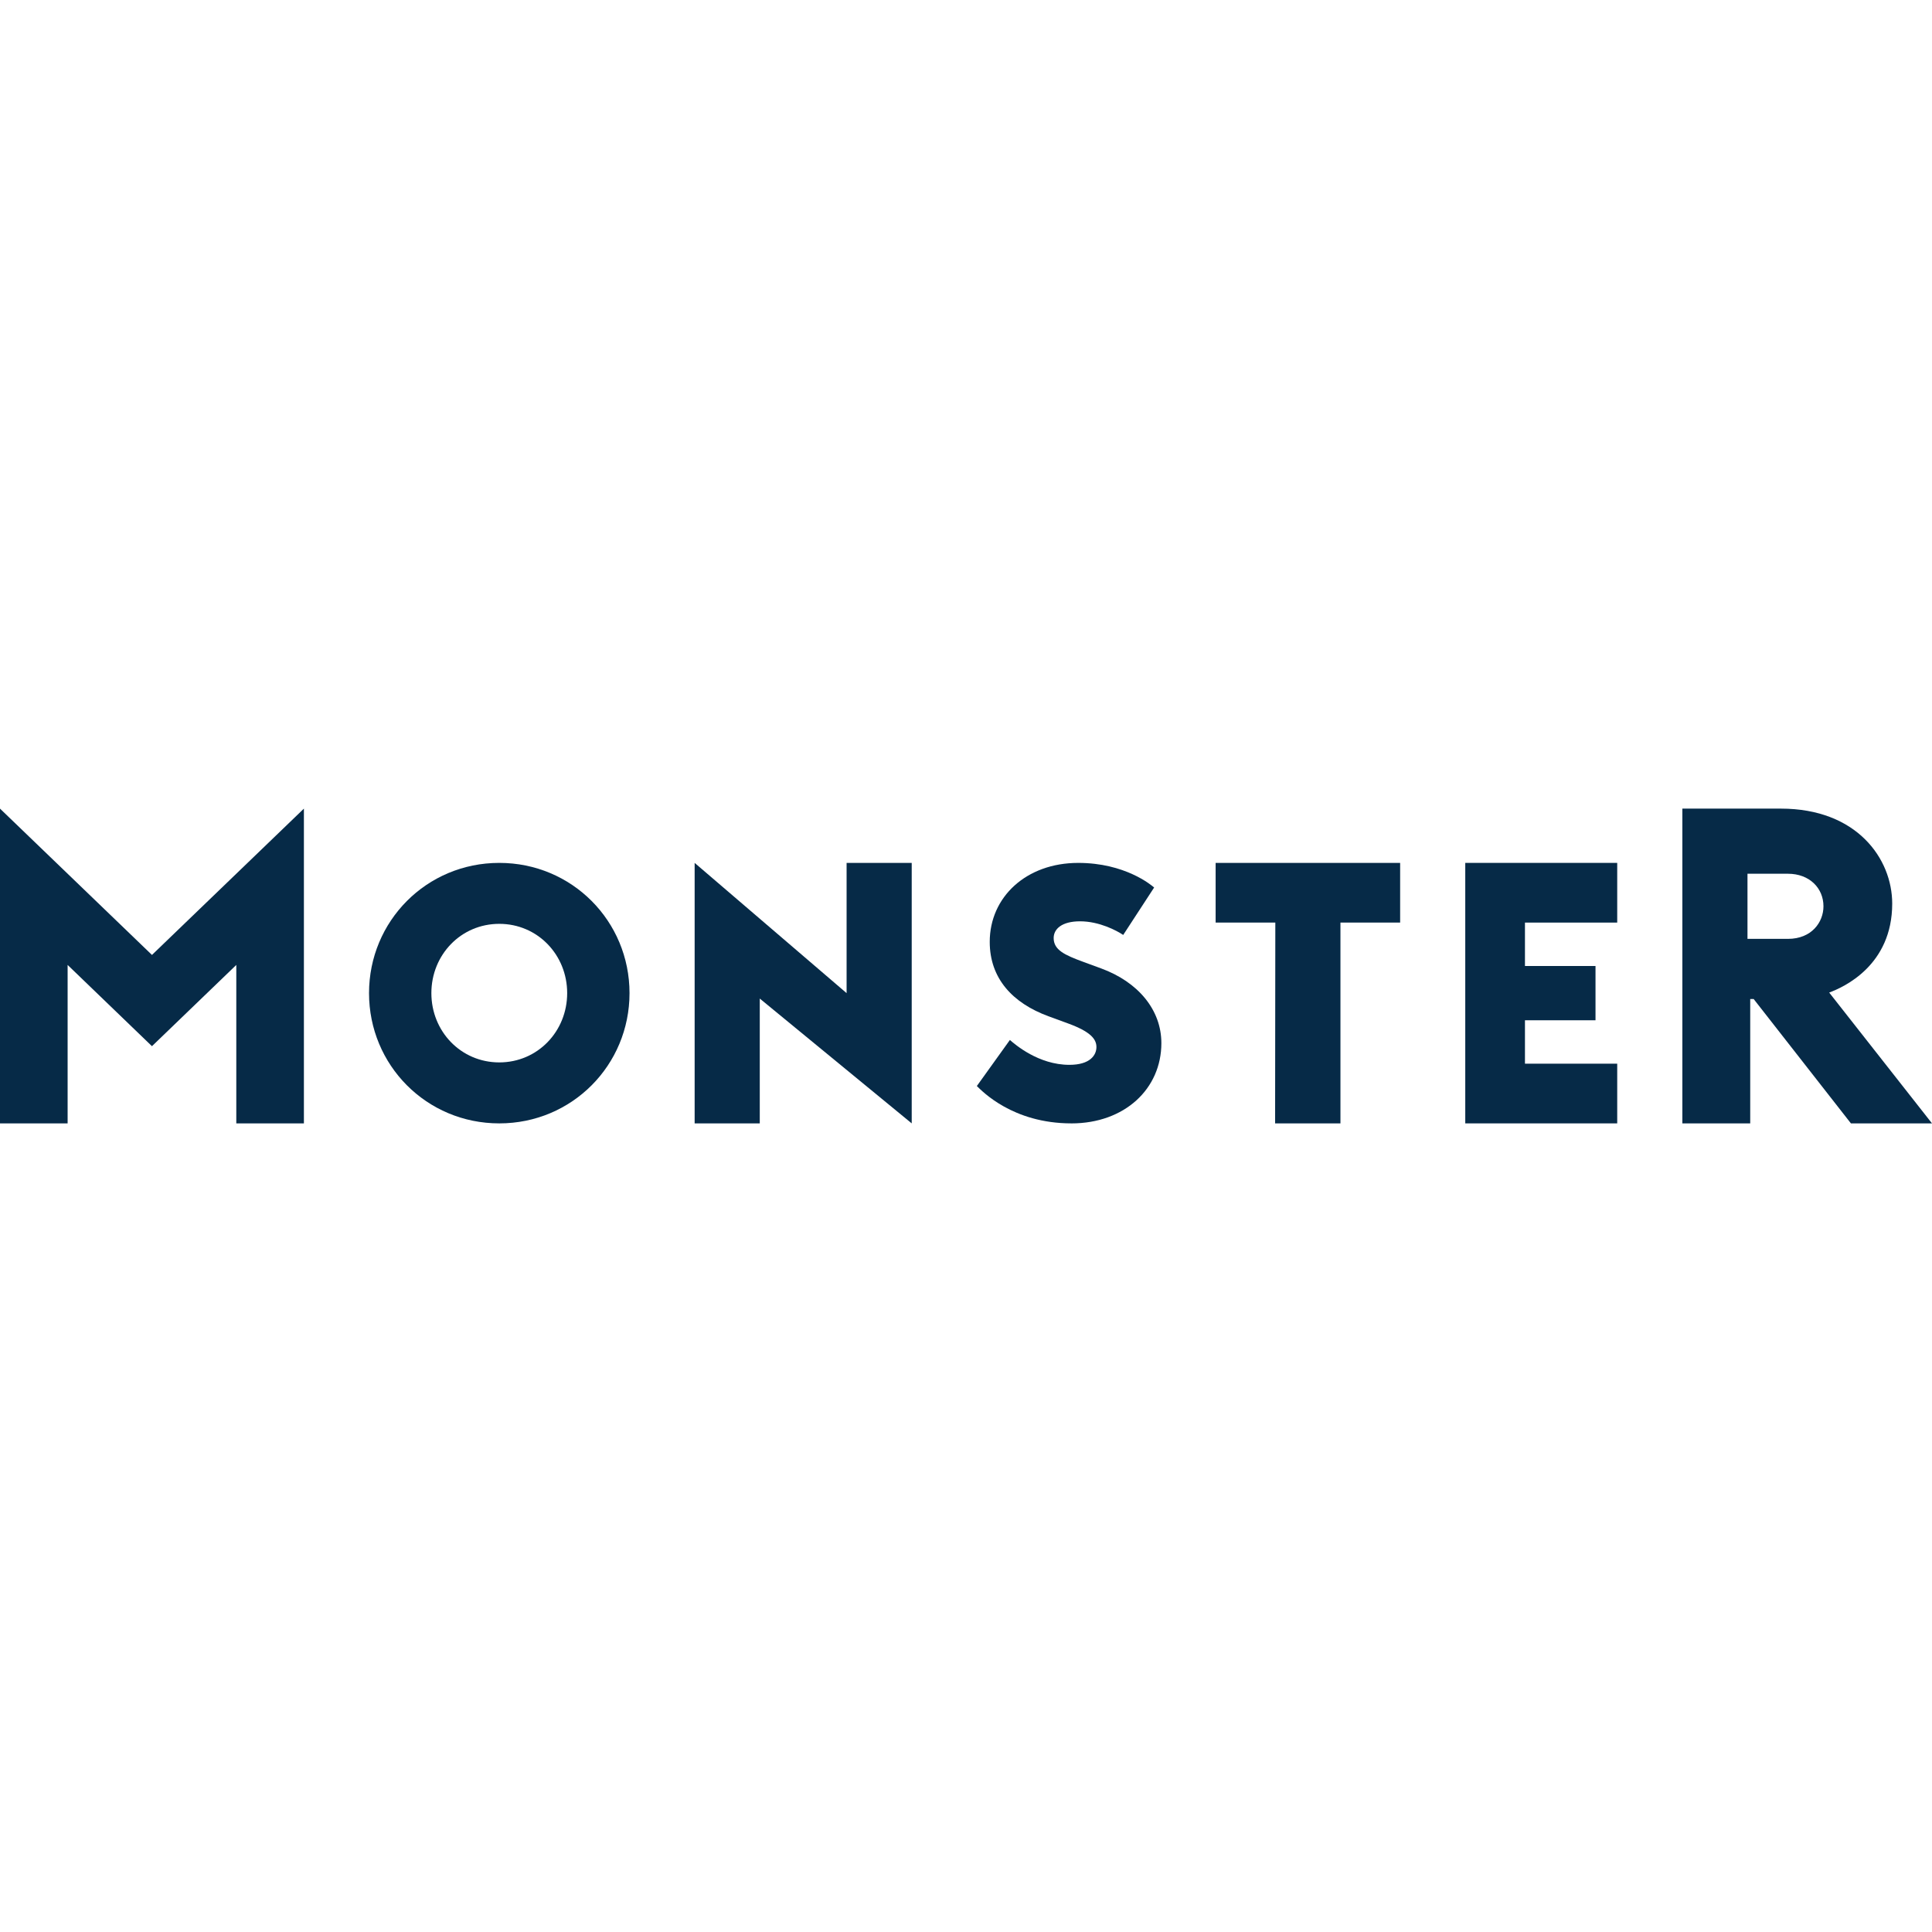 <svg id="SvgjsSvg1001" width="288" height="288" xmlns="http://www.w3.org/2000/svg" version="1.1" xmlns:xlink="http://www.w3.org/1999/xlink" xmlns:svgjs="http://svgjs.com/svgjs"><defs id="SvgjsDefs1002"></defs><g id="SvgjsG1008"><svg xmlns="http://www.w3.org/2000/svg" class="hidden-xs" font-size="18" viewBox="0 0 178.002 29" style="line-height:20px;text-decoration-line:none;text-decoration-style:solid;text-decoration-color:#777" color="#777" font-weight="400" width="288" height="288"><path style="line-height:20px;text-decoration-line:none;text-decoration-style:solid;text-decoration-color:#777" fill="#062a47" fill-rule="evenodd" d="m 168.53,16.947 c 1.322,-0.489 5.806,-2.49 5.806,-8.196 C 174.336,4.625 171.089,0 164.08,0 h -9.078 v 29 h 6.252 V 17.545 h 0.319 L 170.532,29 h 7.47 L 168.53,16.947 Z M 164.732,12 h -3.73 V 6 h 3.73 c 1.972,0 3.27,1.316 3.27,2.999 0,1.472 -1.096,3.001 -3.27,3.001 z" class="color6e46ae svgShape"></path><polygon style="line-height:20px;text-decoration-line:none;text-decoration-style:solid;text-decoration-color:#777" fill="#062a47" fill-rule="evenodd" points="140.5 23.5 140.5 19.5 147 19.5 147 14.5 140.5 14.5 140.5 10.5 149 10.5 149 5 135 5 135 29 149 29 149 23.5" class="color6e46ae svgShape"></polygon><polygon style="line-height:20px;text-decoration-line:none;text-decoration-style:solid;text-decoration-color:#777" fill="#062a47" fill-rule="evenodd" points="123.5 29 123.5 10.5 129 10.5 129 5 112 5 112 10.5 117.5 10.5 117.48 29" class="color6e46ae svgShape"></polygon><path style="line-height:20px;text-decoration-line:none;text-decoration-style:solid;text-decoration-color:#777" fill="#062a47" fill-rule="evenodd" d="m 98.708,29 c -5.42,0 -8.237,-2.988 -8.708,-3.441 l 3.045,-4.244 c 0.476,0.413 2.634,2.291 5.48,2.291 1.933,0 2.493,-0.911 2.493,-1.639 0,-0.756 -0.578,-1.429 -2.617,-2.176 l -1.797,-0.659 c -3.31,-1.213 -5.416,-3.484 -5.416,-6.856 0,-4.136 3.369,-7.275 8.153,-7.275 4.312,0 6.727,2.038 6.994,2.268 l -2.85,4.37 c -0.584,-0.393 -2.194,-1.256 -3.977,-1.256 -1.669,0 -2.43,0.7 -2.43,1.54 0,1.094 0.989,1.559 2.748,2.203 l 1.626,0.597 c 3.406,1.249 5.549,3.814 5.549,6.884 0,4.214 -3.387,7.395 -8.292,7.395" class="color6e46ae svgShape"></path><polygon style="line-height:20px;text-decoration-line:none;text-decoration-style:solid;text-decoration-color:#777" fill="#062a47" fill-rule="evenodd" points="84 5 78 5 78 17 64 5 64 29 70 29 70 17.5 84 29" class="color6e46ae svgShape"></polygon><path style="line-height:20px;text-decoration-line:none;text-decoration-style:solid;text-decoration-color:#777" fill="#062a47" fill-rule="evenodd" d="m 46,5 c -6.708,0 -12,5.373 -12,12 0,6.628 5.292,12 12,12 6.708,0 12,-5.373 12,-12 0,-6.627 -5.292,-12 -12,-12 m 0,18.382 c -3.535,0 -6.256,-2.857 -6.256,-6.383 0,-3.525 2.72,-6.383 6.256,-6.383 3.535,0 6.256,2.858 6.256,6.383 0,3.525 -2.721,6.383 -6.256,6.383" class="color00b6b4 svgShape"></path><polygon style="line-height:20px;text-decoration-line:none;text-decoration-style:solid;text-decoration-color:#777" fill="#062a47" fill-rule="evenodd" points="6.23 29 6.23 14.402 14 21.888 21.771 14.402 21.771 29 28 29 28 0 14.001 13.481 0 0 0 29" class="color6e46ae svgShape"></polygon></svg></g></svg>